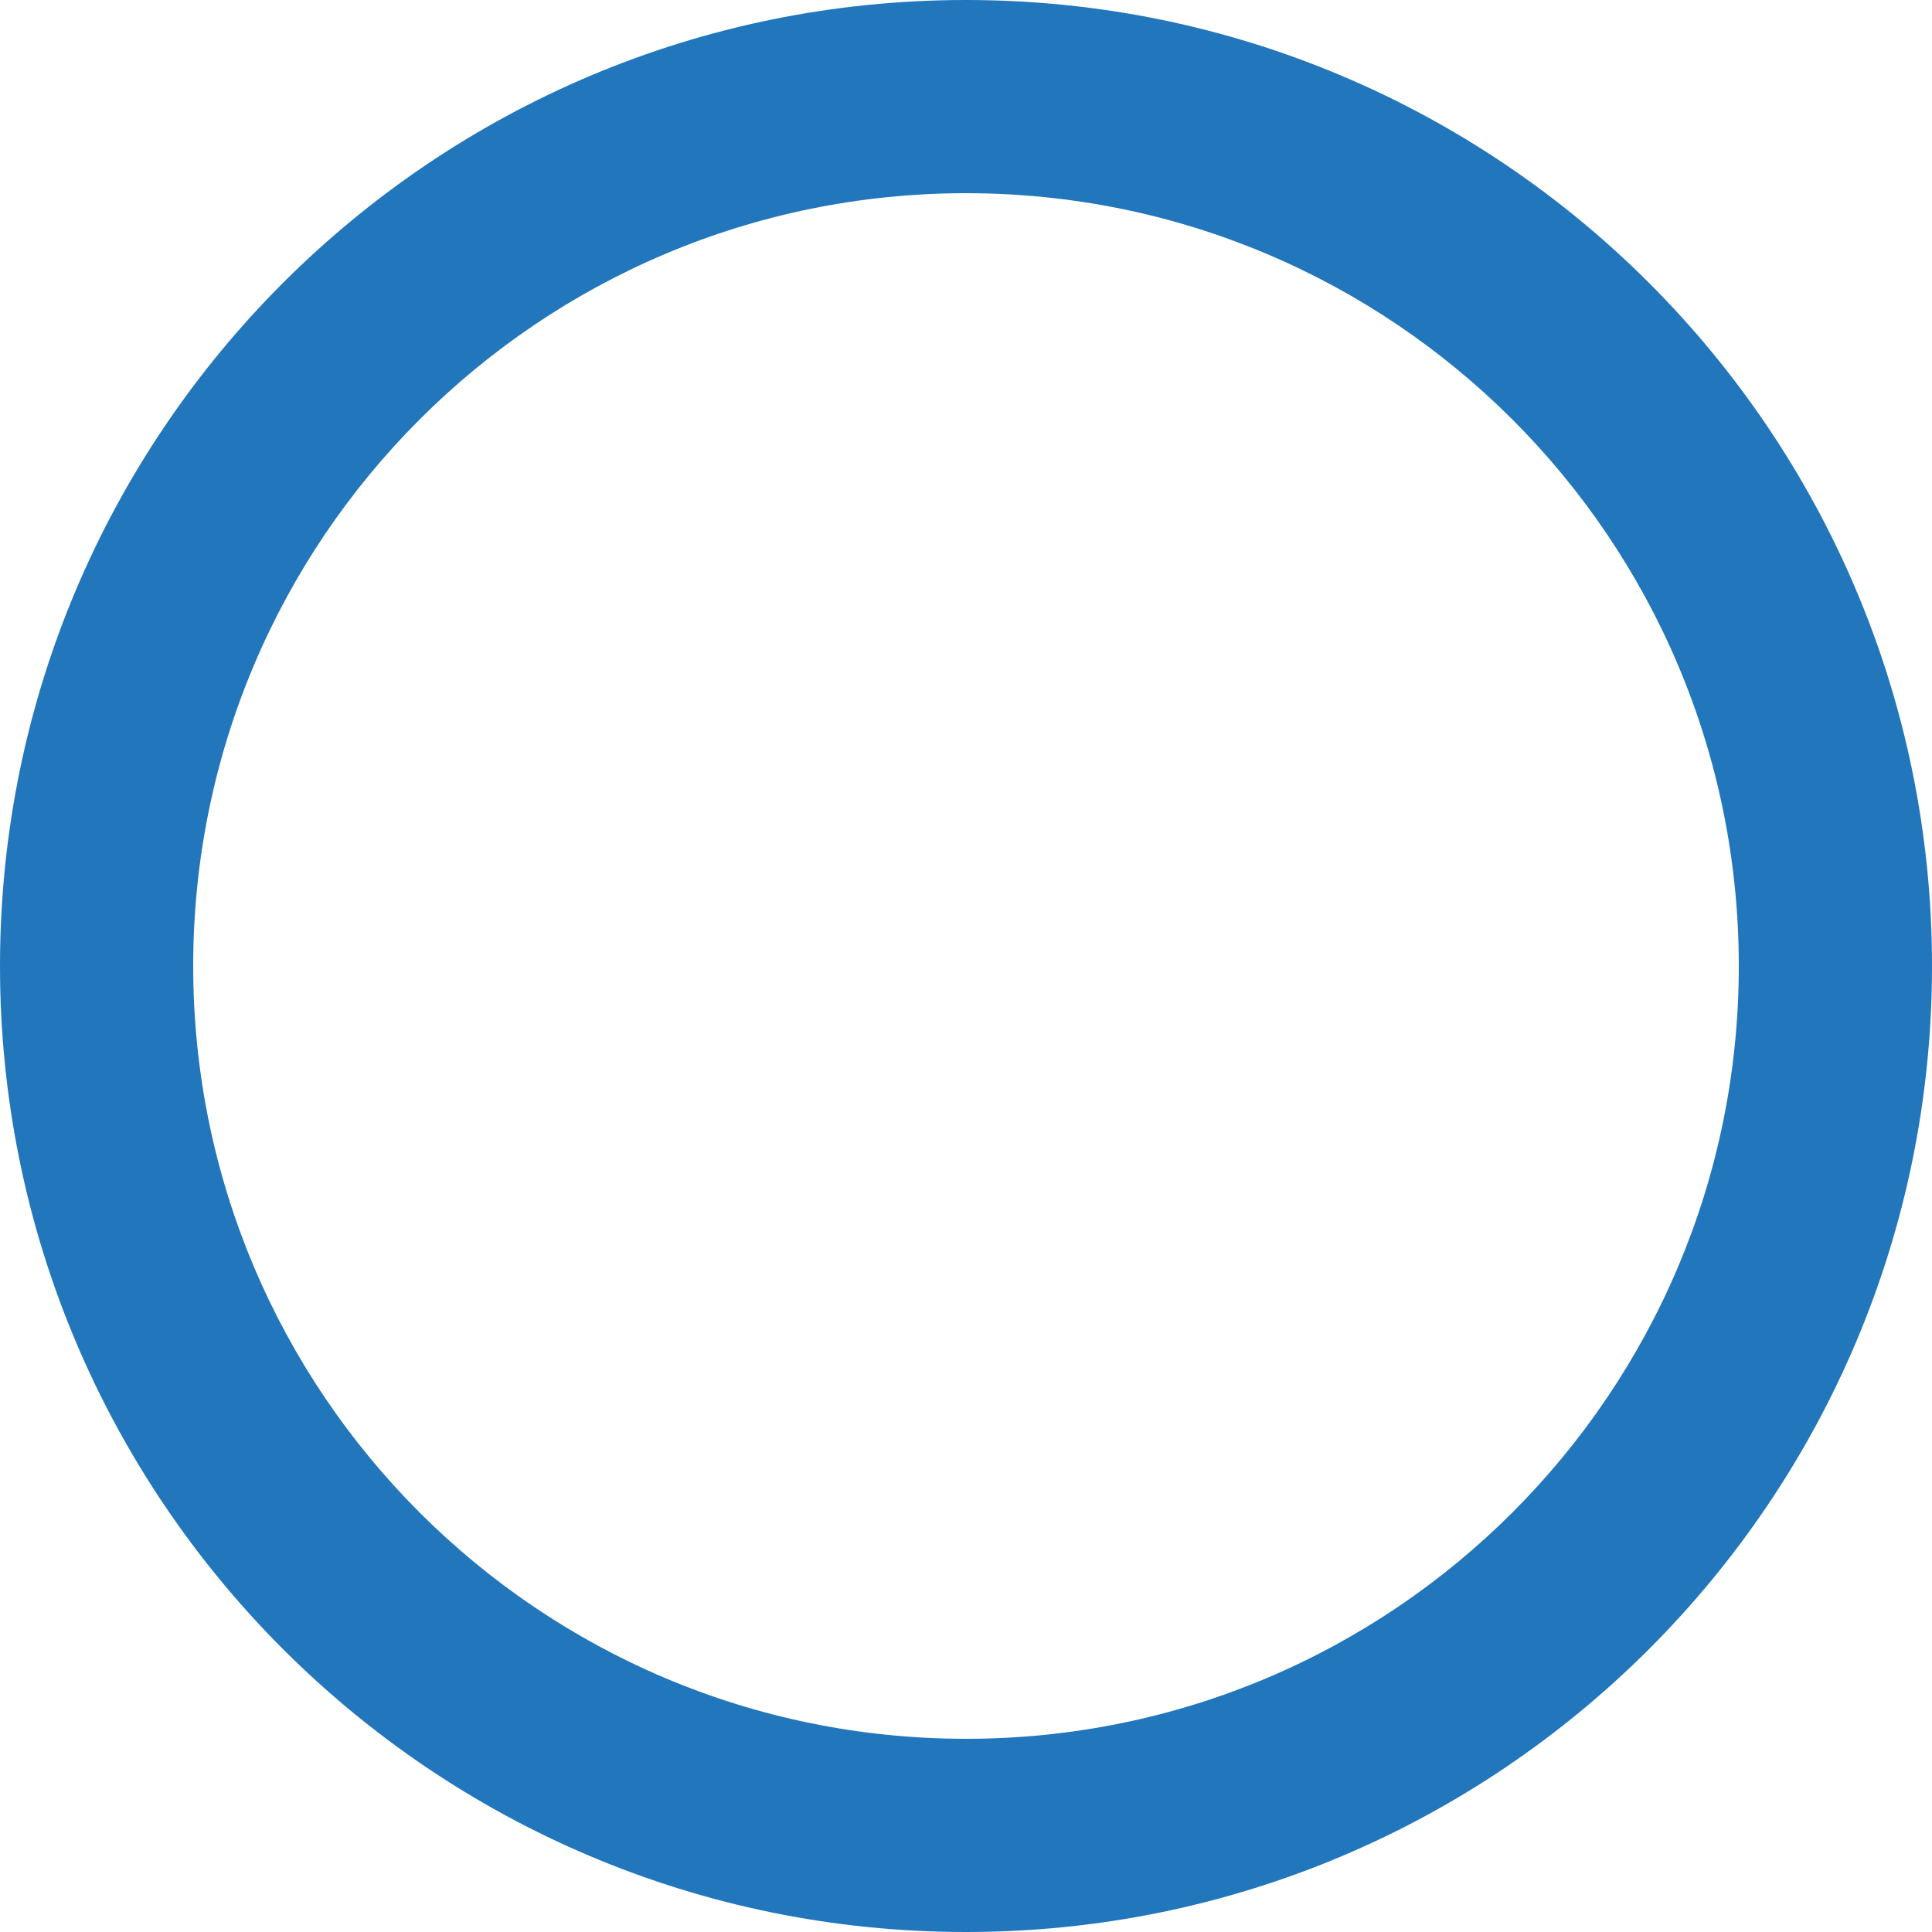 <svg xmlns="http://www.w3.org/2000/svg" width="598" height="598" viewBox="0 0 598 598" fill="none"><path d="M598 299C598 464.133 464.133 598 299 598C133.867 598 0 464.133 0 299C0 133.867 133.867 0 299 0C464.133 0 598 133.867 598 299ZM59.8 299C59.8 431.107 166.893 538.2 299 538.2C431.107 538.2 538.2 431.107 538.2 299C538.2 166.893 431.107 59.8 299 59.8C166.893 59.8 59.8 166.893 59.8 299Z" fill="#2276BB"></path></svg>